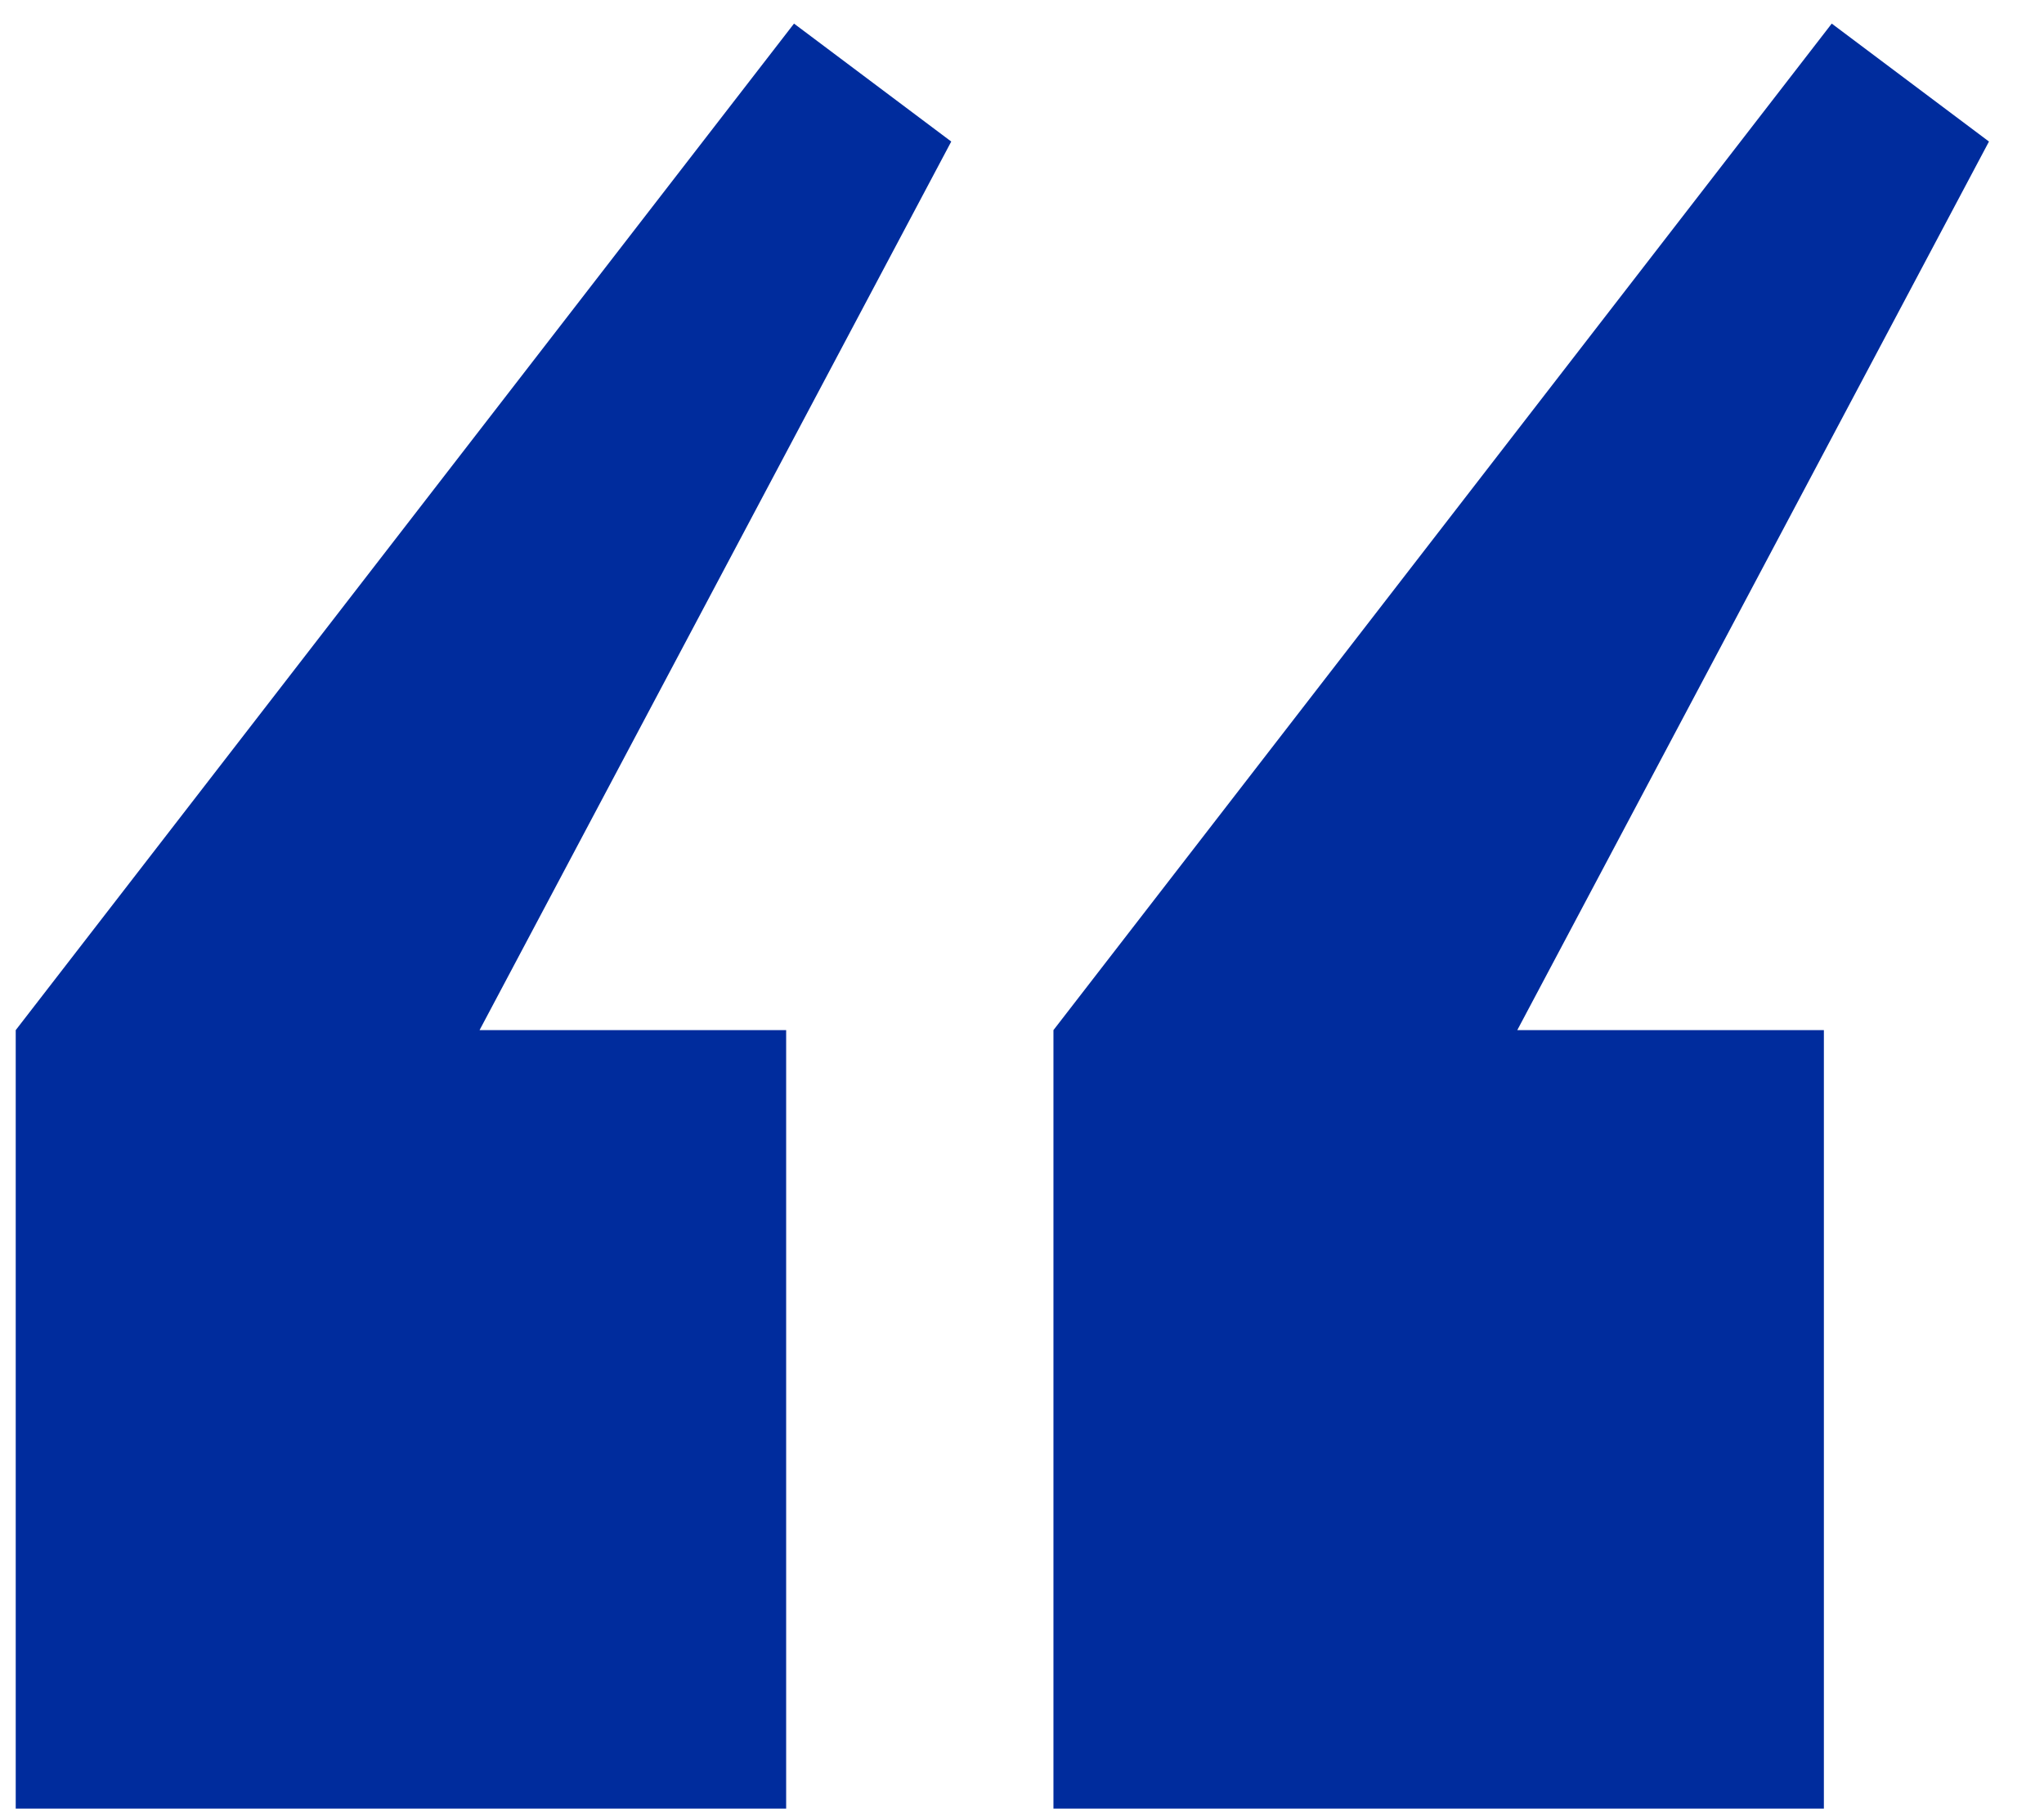 <?xml version="1.0" encoding="UTF-8"?> <svg xmlns="http://www.w3.org/2000/svg" width="26" height="23" viewBox="0 0 26 23" fill="none"> <g clip-path="url(#clip0_1041_5)"> <path d="M0.2 23H10V13.1H6.1L12.1 1.8L10.1 0.3L0.2 13.1V23ZM13.4 23H23.2V13.1H19.3L25.3 1.8L23.3 0.3L13.4 13.1V23Z" fill="#002C9D"></path> </g> <defs> <clipPath id="clip0_1041_5"> <rect width="26" height="23" fill="white"></rect> </clipPath> </defs> </svg> 